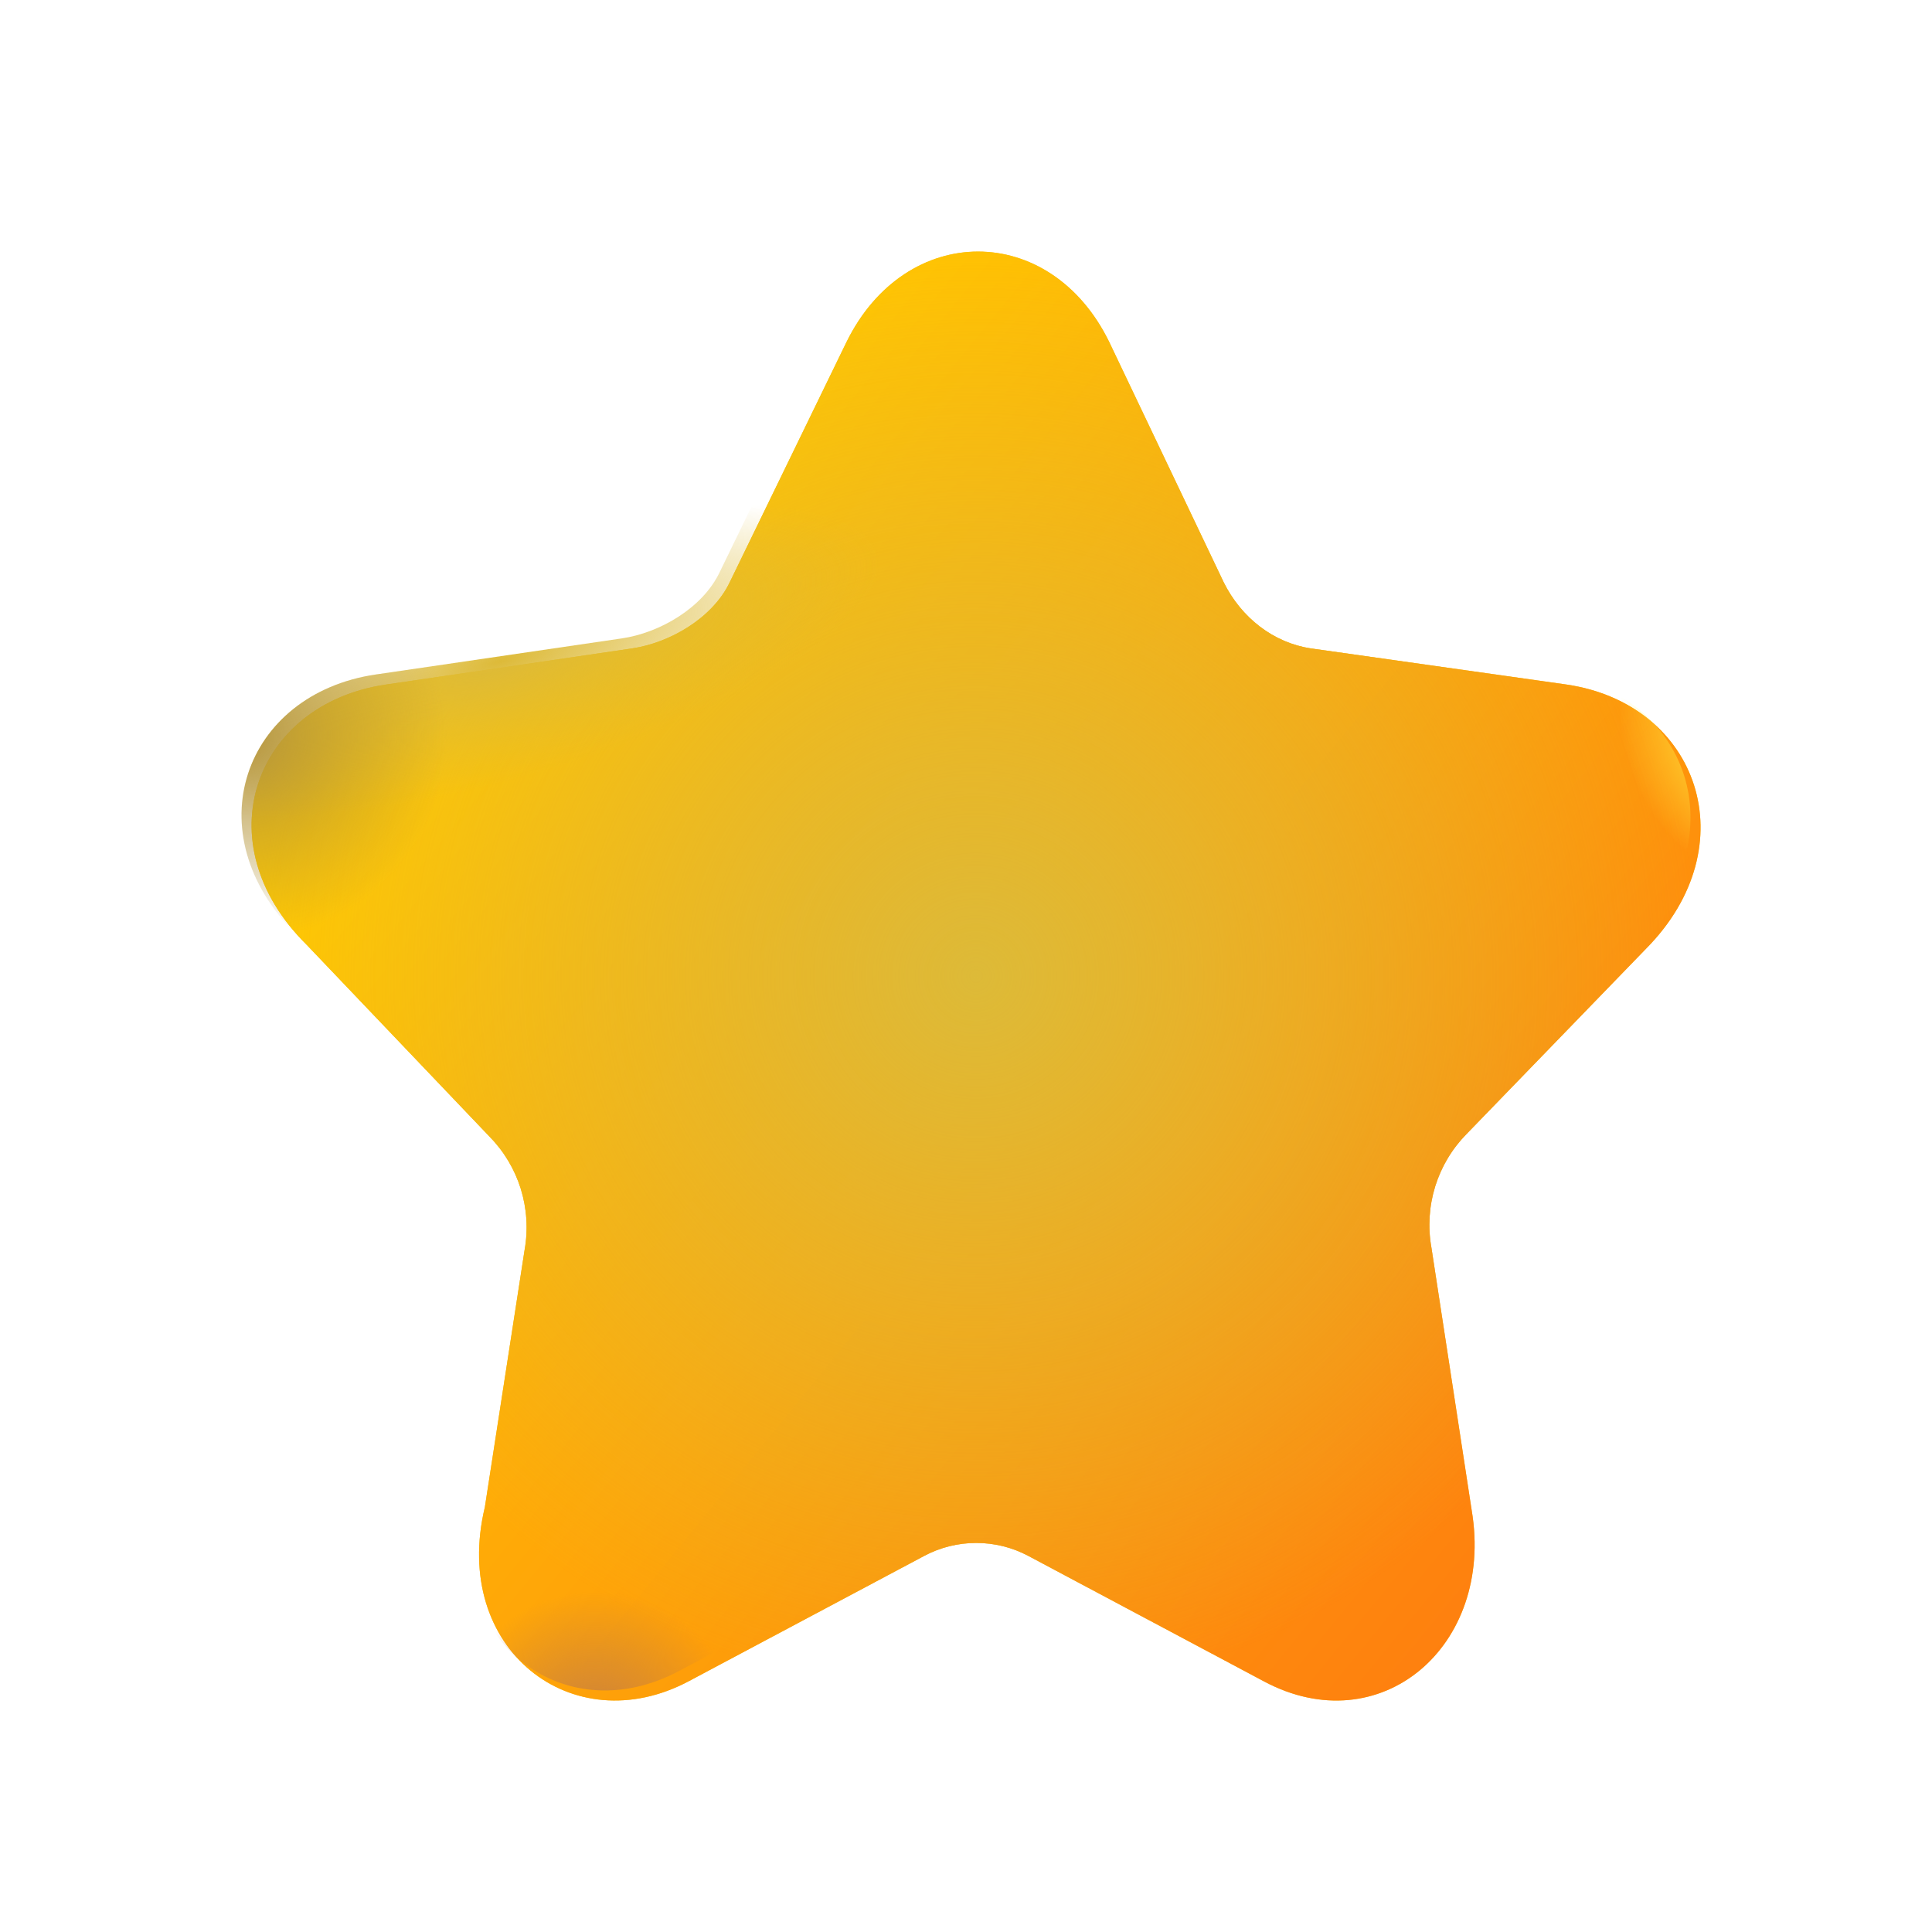 <svg width="24" height="24" viewBox="0 0 24 24" fill="none" xmlns="http://www.w3.org/2000/svg">
<g filter="url(#filter0_iii_4263_4734)">
<path d="M13.655 4.125L15.075 7.106C15.294 7.549 15.695 7.861 16.161 7.93L19.338 8.379C20.974 8.621 21.591 10.38 20.322 11.661L18.096 13.959C17.915 14.142 17.781 14.365 17.704 14.611C17.628 14.857 17.611 15.117 17.656 15.37L18.157 18.637C18.441 20.331 17.016 21.534 15.573 20.76L12.649 19.203C12.45 19.097 12.228 19.042 12.002 19.042C11.777 19.042 11.555 19.097 11.356 19.203L8.432 20.759C6.989 21.527 5.475 20.361 5.898 18.597L6.392 15.401C6.437 15.148 6.42 14.887 6.344 14.642C6.267 14.396 6.133 14.173 5.952 13.99L3.683 11.61C2.403 10.345 3.031 8.621 4.667 8.379L7.727 7.93C8.193 7.861 8.727 7.556 8.941 7.106L10.39 4.125C11.127 2.625 12.924 2.625 13.655 4.125" fill="url(#paint0_radial_4263_4734)"/>
<path d="M13.655 4.125L15.075 7.106C15.294 7.549 15.695 7.861 16.161 7.93L19.338 8.379C20.974 8.621 21.591 10.38 20.322 11.661L18.096 13.959C17.915 14.142 17.781 14.365 17.704 14.611C17.628 14.857 17.611 15.117 17.656 15.37L18.157 18.637C18.441 20.331 17.016 21.534 15.573 20.76L12.649 19.203C12.45 19.097 12.228 19.042 12.002 19.042C11.777 19.042 11.555 19.097 11.356 19.203L8.432 20.759C6.989 21.527 5.475 20.361 5.898 18.597L6.392 15.401C6.437 15.148 6.42 14.887 6.344 14.642C6.267 14.396 6.133 14.173 5.952 13.99L3.683 11.61C2.403 10.345 3.031 8.621 4.667 8.379L7.727 7.93C8.193 7.861 8.727 7.556 8.941 7.106L10.39 4.125C11.127 2.625 12.924 2.625 13.655 4.125" fill="url(#paint1_linear_4263_4734)"/>
<path d="M13.655 4.125L15.075 7.106C15.294 7.549 15.695 7.861 16.161 7.93L19.338 8.379C20.974 8.621 21.591 10.38 20.322 11.661L18.096 13.959C17.915 14.142 17.781 14.365 17.704 14.611C17.628 14.857 17.611 15.117 17.656 15.37L18.157 18.637C18.441 20.331 17.016 21.534 15.573 20.76L12.649 19.203C12.45 19.097 12.228 19.042 12.002 19.042C11.777 19.042 11.555 19.097 11.356 19.203L8.432 20.759C6.989 21.527 5.475 20.361 5.898 18.597L6.392 15.401C6.437 15.148 6.42 14.887 6.344 14.642C6.267 14.396 6.133 14.173 5.952 13.99L3.683 11.61C2.403 10.345 3.031 8.621 4.667 8.379L7.727 7.93C8.193 7.861 8.727 7.556 8.941 7.106L10.39 4.125C11.127 2.625 12.924 2.625 13.655 4.125" fill="url(#paint2_radial_4263_4734)"/>
</g>
<path d="M13.655 4.125L15.075 7.106C15.294 7.549 15.695 7.861 16.161 7.93L19.338 8.379C20.974 8.621 21.591 10.38 20.322 11.661L18.096 13.959C17.915 14.142 17.781 14.365 17.704 14.611C17.628 14.857 17.611 15.117 17.656 15.37L18.157 18.637C18.441 20.331 17.016 21.534 15.573 20.76L12.649 19.203C12.45 19.097 12.228 19.042 12.002 19.042C11.777 19.042 11.555 19.097 11.356 19.203L8.432 20.759C6.989 21.527 5.475 20.361 5.898 18.597L6.392 15.401C6.437 15.148 6.42 14.887 6.344 14.642C6.267 14.396 6.133 14.173 5.952 13.99L3.683 11.61C2.403 10.345 3.031 8.621 4.667 8.379L7.727 7.93C8.193 7.861 8.727 7.556 8.941 7.106L10.39 4.125C11.127 2.625 12.924 2.625 13.655 4.125" fill="url(#paint3_radial_4263_4734)"/>
<path d="M13.655 4.125L15.075 7.106C15.294 7.549 15.695 7.861 16.161 7.93L19.338 8.379C20.974 8.621 21.591 10.38 20.322 11.661L18.096 13.959C17.915 14.142 17.781 14.365 17.704 14.611C17.628 14.857 17.611 15.117 17.656 15.37L18.157 18.637C18.441 20.331 17.016 21.534 15.573 20.76L12.649 19.203C12.45 19.097 12.228 19.042 12.002 19.042C11.777 19.042 11.555 19.097 11.356 19.203L8.432 20.759C6.989 21.527 5.475 20.361 5.898 18.597L6.392 15.401C6.437 15.148 6.42 14.887 6.344 14.642C6.267 14.396 6.133 14.173 5.952 13.99L3.683 11.61C2.403 10.345 3.031 8.621 4.667 8.379L7.727 7.93C8.193 7.861 8.727 7.556 8.941 7.106L10.39 4.125C11.127 2.625 12.924 2.625 13.655 4.125" fill="url(#paint4_radial_4263_4734)"/>
<path d="M13.655 4.125L15.075 7.106C15.294 7.549 15.695 7.861 16.161 7.93L19.338 8.379C20.974 8.621 21.591 10.38 20.322 11.661L18.096 13.959C17.915 14.142 17.781 14.365 17.704 14.611C17.628 14.857 17.611 15.117 17.656 15.37L18.157 18.637C18.441 20.331 17.016 21.534 15.573 20.76L12.649 19.203C12.45 19.097 12.228 19.042 12.002 19.042C11.777 19.042 11.555 19.097 11.356 19.203L8.432 20.759C6.989 21.527 5.475 20.361 5.898 18.597L6.392 15.401C6.437 15.148 6.42 14.887 6.344 14.642C6.267 14.396 6.133 14.173 5.952 13.99L3.683 11.61C2.403 10.345 3.031 8.621 4.667 8.379L7.727 7.93C8.193 7.861 8.727 7.556 8.941 7.106L10.39 4.125C11.127 2.625 12.924 2.625 13.655 4.125" fill="url(#paint5_radial_4263_4734)"/>
<path d="M13.655 4.125L15.075 7.106C15.294 7.549 15.695 7.861 16.161 7.93L19.338 8.379C20.974 8.621 21.591 10.38 20.322 11.661L18.096 13.959C17.915 14.142 17.781 14.365 17.704 14.611C17.628 14.857 17.611 15.117 17.656 15.37L18.157 18.637C18.441 20.331 17.016 21.534 15.573 20.76L12.649 19.203C12.45 19.097 12.228 19.042 12.002 19.042C11.777 19.042 11.555 19.097 11.356 19.203L8.432 20.759C6.989 21.527 5.475 20.361 5.898 18.597L6.392 15.401C6.437 15.148 6.42 14.887 6.344 14.642C6.267 14.396 6.133 14.173 5.952 13.99L3.683 11.61C2.403 10.345 3.031 8.621 4.667 8.379L7.727 7.93C8.193 7.861 8.727 7.556 8.941 7.106L10.39 4.125C11.127 2.625 12.924 2.625 13.655 4.125" fill="url(#paint6_radial_4263_4734)"/>
<defs>
<filter id="filter0_iii_4263_4734" x="2.375" y="2.75" width="19.375" height="18.875" filterUnits="userSpaceOnUse" color-interpolation-filters="sRGB">
<feFlood flood-opacity="0" result="BackgroundImageFix"/>
<feBlend mode="normal" in="SourceGraphic" in2="BackgroundImageFix" result="shape"/>
<feColorMatrix in="SourceAlpha" type="matrix" values="0 0 0 0 0 0 0 0 0 0 0 0 0 0 0 0 0 0 127 0" result="hardAlpha"/>
<feOffset dy="-0.25"/>
<feGaussianBlur stdDeviation="0.75"/>
<feComposite in2="hardAlpha" operator="arithmetic" k2="-1" k3="1"/>
<feColorMatrix type="matrix" values="0 0 0 0 0.773 0 0 0 0 0.494 0 0 0 0 0.282 0 0 0 1 0"/>
<feBlend mode="normal" in2="shape" result="effect1_innerShadow_4263_4734"/>
<feColorMatrix in="SourceAlpha" type="matrix" values="0 0 0 0 0 0 0 0 0 0 0 0 0 0 0 0 0 0 127 0" result="hardAlpha"/>
<feOffset dx="-0.625" dy="0.625"/>
<feGaussianBlur stdDeviation="0.375"/>
<feComposite in2="hardAlpha" operator="arithmetic" k2="-1" k3="1"/>
<feColorMatrix type="matrix" values="0 0 0 0 1 0 0 0 0 0.953 0 0 0 0 0.286 0 0 0 1 0"/>
<feBlend mode="normal" in2="effect1_innerShadow_4263_4734" result="effect2_innerShadow_4263_4734"/>
<feColorMatrix in="SourceAlpha" type="matrix" values="0 0 0 0 0 0 0 0 0 0 0 0 0 0 0 0 0 0 127 0" result="hardAlpha"/>
<feOffset dx="0.75" dy="-0.25"/>
<feGaussianBlur stdDeviation="0.375"/>
<feComposite in2="hardAlpha" operator="arithmetic" k2="-1" k3="1"/>
<feColorMatrix type="matrix" values="0 0 0 0 0.698 0 0 0 0 0.537 0 0 0 0 0.192 0 0 0 1 0"/>
<feBlend mode="normal" in2="effect2_innerShadow_4263_4734" result="effect3_innerShadow_4263_4734"/>
</filter>
<radialGradient id="paint0_radial_4263_4734" cx="0" cy="0" r="1" gradientUnits="userSpaceOnUse" gradientTransform="translate(17.482 7.497) rotate(132.912) scale(12.887 12.752)">
<stop stop-color="#FAC632"/>
<stop offset="1" stop-color="#F7C632"/>
</radialGradient>
<linearGradient id="paint1_linear_4263_4734" x1="21.026" y1="20.993" x2="3.929" y2="7.008" gradientUnits="userSpaceOnUse">
<stop stop-color="#FE7411"/>
<stop offset="1" stop-color="#FFD100"/>
</linearGradient>
<radialGradient id="paint2_radial_4263_4734" cx="0" cy="0" r="1" gradientUnits="userSpaceOnUse" gradientTransform="translate(12 12) rotate(90) scale(9 9)">
<stop stop-color="#DDBA38"/>
<stop offset="1" stop-color="#DDBA38" stop-opacity="0"/>
</radialGradient>
<radialGradient id="paint3_radial_4263_4734" cx="0" cy="0" r="1" gradientUnits="userSpaceOnUse" gradientTransform="translate(6.212 8.215) rotate(74.069) scale(1.462 4.873)">
<stop stop-color="#DDBA38"/>
<stop offset="1" stop-color="#DDBA38" stop-opacity="0"/>
</radialGradient>
<radialGradient id="paint4_radial_4263_4734" cx="0" cy="0" r="1" gradientUnits="userSpaceOnUse" gradientTransform="translate(3 9.143) rotate(16.098) scale(2.534 2.539)">
<stop stop-color="#B5953A"/>
<stop offset="1" stop-color="#B5953A" stop-opacity="0"/>
</radialGradient>
<radialGradient id="paint5_radial_4263_4734" cx="0" cy="0" r="1" gradientUnits="userSpaceOnUse" gradientTransform="translate(7.391 21.59) rotate(-58.521) scale(1.824 1.825)">
<stop stop-color="#C47E42"/>
<stop offset="1" stop-color="#C47E42" stop-opacity="0"/>
</radialGradient>
<radialGradient id="paint6_radial_4263_4734" cx="0" cy="0" r="1" gradientUnits="userSpaceOnUse" gradientTransform="translate(21.681 9.243) rotate(150.728) scale(1.437 1.891)">
<stop stop-color="#FFF246"/>
<stop offset="1" stop-color="#FFF246" stop-opacity="0"/>
</radialGradient>
</defs>
</svg>

